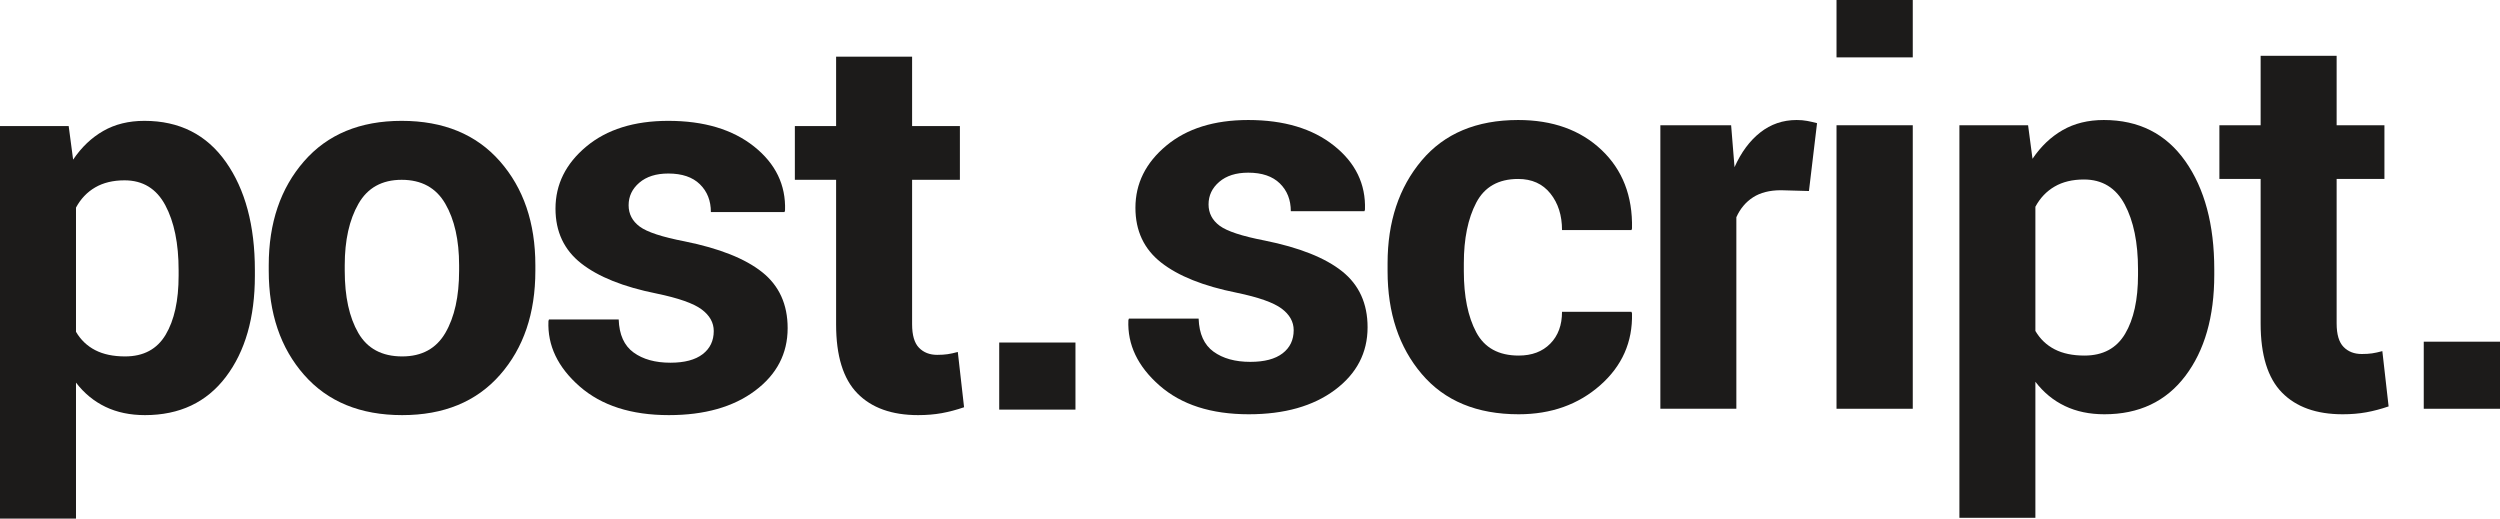 <?xml version="1.0" encoding="utf-8"?>
<svg xmlns="http://www.w3.org/2000/svg" fill="none" height="100%" overflow="visible" preserveAspectRatio="none" style="display: block;" viewBox="0 0 188 39" width="100%">
<g id="Vector">
<path d="M19.167 20.734C19.167 23.887 18.44 26.422 16.987 28.34C15.534 30.258 13.504 31.217 10.899 31.217C9.786 31.217 8.798 31.01 7.934 30.596C7.07 30.182 6.33 29.575 5.715 28.773V39H0V9.482H5.165L5.499 12.005C6.127 11.072 6.883 10.353 7.767 9.847C8.65 9.341 9.681 9.088 10.86 9.088C13.491 9.088 15.534 10.12 16.987 12.182C18.44 14.245 19.167 16.957 19.167 20.32L19.167 20.734ZM13.432 20.32C13.432 18.31 13.098 16.681 12.431 15.433C11.763 14.185 10.742 13.561 9.367 13.561C8.503 13.561 7.767 13.739 7.158 14.093C6.549 14.448 6.068 14.954 5.715 15.611V24.951C6.068 25.555 6.549 26.015 7.158 26.33C7.767 26.645 8.516 26.803 9.407 26.803C10.794 26.803 11.812 26.258 12.46 25.167C13.108 24.077 13.432 22.599 13.432 20.734L13.432 20.32Z" fill="#1C1B1A"/>
<path d="M20.209 19.946C20.209 16.767 21.093 14.162 22.86 12.133C24.628 10.103 27.075 9.088 30.205 9.088C33.347 9.088 35.808 10.1 37.589 12.123C39.369 14.146 40.259 16.753 40.259 19.946V20.359C40.259 23.565 39.372 26.176 37.598 28.192C35.824 30.209 33.373 31.217 30.244 31.217C27.102 31.217 24.644 30.209 22.87 28.192C21.096 26.176 20.209 23.565 20.209 20.359V19.946ZM25.924 20.359C25.924 22.304 26.264 23.864 26.945 25.039C27.625 26.215 28.725 26.803 30.244 26.803C31.723 26.803 32.807 26.212 33.494 25.029C34.181 23.847 34.525 22.29 34.525 20.359V19.946C34.525 18.054 34.178 16.511 33.484 15.315C32.79 14.12 31.697 13.522 30.205 13.522C28.725 13.522 27.642 14.123 26.955 15.325C26.267 16.527 25.924 18.067 25.924 19.946V20.359Z" fill="#1C1B1A"/>
<path d="M53.674 24.892C53.674 24.261 53.37 23.719 52.761 23.266C52.152 22.813 51.023 22.416 49.373 22.074C46.886 21.575 44.997 20.819 43.708 19.808C42.418 18.796 41.773 17.423 41.773 15.689C41.773 13.864 42.545 12.307 44.09 11.019C45.635 9.732 47.691 9.088 50.257 9.088C52.94 9.088 55.091 9.732 56.708 11.019C58.325 12.307 59.1 13.909 59.035 15.827L58.996 15.945H53.458C53.458 15.092 53.183 14.396 52.633 13.857C52.083 13.318 51.291 13.049 50.257 13.049C49.34 13.049 48.614 13.279 48.077 13.739C47.54 14.199 47.272 14.763 47.272 15.433C47.272 16.09 47.55 16.625 48.106 17.039C48.663 17.453 49.792 17.824 51.494 18.152C54.099 18.678 56.04 19.45 57.317 20.468C58.593 21.486 59.231 22.888 59.231 24.675C59.231 26.593 58.413 28.162 56.777 29.384C55.14 30.606 52.98 31.217 50.296 31.217C47.468 31.217 45.233 30.497 43.59 29.059C41.947 27.62 41.164 25.982 41.243 24.143L41.282 24.024H46.526C46.565 25.167 46.938 25.995 47.645 26.507C48.352 27.02 49.275 27.276 50.414 27.276C51.474 27.276 52.282 27.062 52.839 26.635C53.395 26.209 53.674 25.627 53.674 24.892Z" fill="#1C1B1A"/>
<path d="M68.59 4.261V9.482H72.184V13.522H68.59V24.379C68.59 25.207 68.763 25.798 69.11 26.153C69.457 26.507 69.912 26.685 70.475 26.685C70.776 26.685 71.038 26.668 71.261 26.635C71.483 26.603 71.738 26.547 72.027 26.468L72.498 30.625C71.922 30.823 71.362 30.97 70.819 31.069C70.275 31.167 69.683 31.217 69.042 31.217C67.065 31.217 65.543 30.672 64.476 29.581C63.408 28.491 62.875 26.763 62.875 24.399V13.522H59.773V9.482H62.875V4.261L68.59 4.261Z" fill="#1C1B1A"/>
<path d="M80.875 30.803H75.141V25.758H80.875V30.803Z" fill="#1C1B1A"/>
<path d="M97.285 24.828C97.285 24.197 96.98 23.655 96.372 23.202C95.763 22.749 94.634 22.352 92.984 22.01C90.496 21.511 88.608 20.756 87.319 19.744C86.029 18.733 85.384 17.36 85.384 15.626C85.384 13.8 86.156 12.243 87.701 10.956C89.246 9.669 91.302 9.025 93.868 9.025C96.551 9.025 98.702 9.669 100.319 10.956C101.936 12.243 102.711 13.846 102.646 15.764L102.607 15.882H97.069C97.069 15.028 96.794 14.332 96.244 13.793C95.694 13.255 94.902 12.985 93.868 12.985C92.951 12.985 92.225 13.215 91.688 13.675C91.151 14.135 90.883 14.7 90.883 15.37C90.883 16.027 91.161 16.562 91.718 16.976C92.274 17.389 93.403 17.761 95.105 18.089C97.71 18.614 99.651 19.386 100.928 20.404C102.204 21.422 102.842 22.825 102.842 24.611C102.842 26.529 102.024 28.099 100.388 29.321C98.751 30.542 96.591 31.153 93.907 31.153C91.079 31.153 88.844 30.434 87.201 28.995C85.558 27.557 84.775 25.919 84.854 24.079L84.893 23.961H90.137C90.176 25.104 90.549 25.931 91.256 26.444C91.963 26.956 92.886 27.212 94.025 27.212C95.085 27.212 95.894 26.999 96.45 26.572C97.007 26.145 97.285 25.564 97.285 24.828Z" fill="#1C1B1A"/>
<path d="M114.204 26.739C115.199 26.739 115.991 26.441 116.58 25.843C117.17 25.245 117.464 24.447 117.464 23.449H122.688L122.727 23.567C122.779 25.721 121.981 27.524 120.331 28.976C118.682 30.427 116.639 31.153 114.204 31.153C111.062 31.153 108.633 30.145 106.919 28.128C105.203 26.112 104.346 23.534 104.346 20.394V19.803C104.346 16.677 105.2 14.099 106.909 12.069C108.617 10.04 111.036 9.025 114.165 9.025C116.757 9.025 118.845 9.774 120.43 11.271C122.013 12.769 122.779 14.739 122.727 17.183L122.688 17.301H117.464C117.464 16.197 117.173 15.281 116.59 14.552C116.008 13.823 115.199 13.458 114.165 13.458C112.685 13.458 111.635 14.053 111.013 15.242C110.391 16.431 110.08 17.951 110.08 19.803V20.394C110.08 22.286 110.391 23.817 111.013 24.986C111.635 26.155 112.699 26.739 114.204 26.739Z" fill="#1C1B1A"/>
<path d="M136.033 14.365L133.932 14.306C133.081 14.306 132.381 14.483 131.831 14.838C131.281 15.192 130.862 15.692 130.574 16.335V30.739H124.859V9.419H130.181L130.436 12.572C130.934 11.455 131.578 10.585 132.371 9.961C133.163 9.337 134.076 9.025 135.11 9.025C135.398 9.025 135.663 9.048 135.906 9.094C136.148 9.14 136.393 9.196 136.642 9.261L136.033 14.365Z" fill="#1C1B1A"/>
<path d="M143.84 4.315H138.106V0H143.84V4.315ZM143.84 30.739H138.106V9.419H143.84V30.739Z" fill="#1C1B1A"/>
<path d="M166.513 20.67C166.513 23.823 165.787 26.358 164.334 28.276C162.88 30.195 160.851 31.153 158.246 31.153C157.133 31.153 156.145 30.946 155.281 30.532C154.416 30.119 153.677 29.511 153.061 28.71V38.937H147.347V9.419H152.512L152.845 11.941C153.474 11.008 154.23 10.289 155.114 9.783C155.997 9.278 157.028 9.025 158.207 9.025C160.838 9.025 162.88 10.056 164.334 12.118C165.787 14.181 166.513 16.894 166.513 20.256V20.67ZM160.779 20.256C160.779 18.247 160.445 16.618 159.778 15.37C159.11 14.122 158.089 13.498 156.714 13.498C155.85 13.498 155.114 13.675 154.505 14.03C153.896 14.384 153.415 14.89 153.061 15.547V24.887C153.415 25.491 153.896 25.951 154.505 26.266C155.114 26.582 155.863 26.739 156.753 26.739C158.141 26.739 159.159 26.194 159.807 25.104C160.455 24.014 160.779 22.536 160.779 20.67V20.256Z" fill="#1C1B1A"/>
<path d="M175.715 4.197V9.419H179.309V13.458H175.715V24.316C175.715 25.143 175.888 25.734 176.236 26.089C176.582 26.444 177.037 26.621 177.6 26.621C177.901 26.621 178.163 26.605 178.386 26.572C178.608 26.539 178.864 26.483 179.152 26.404L179.623 30.562C179.047 30.759 178.487 30.907 177.944 31.005C177.401 31.104 176.808 31.153 176.167 31.153C174.19 31.153 172.668 30.608 171.601 29.518C170.534 28.427 170 26.7 170 24.335V13.458H166.898V9.419H170V4.197L175.715 4.197Z" fill="#1C1B1A"/>
<path d="M188 30.739H182.266V25.695H188V30.739Z" fill="#1C1B1A"/>
</g>
</svg>